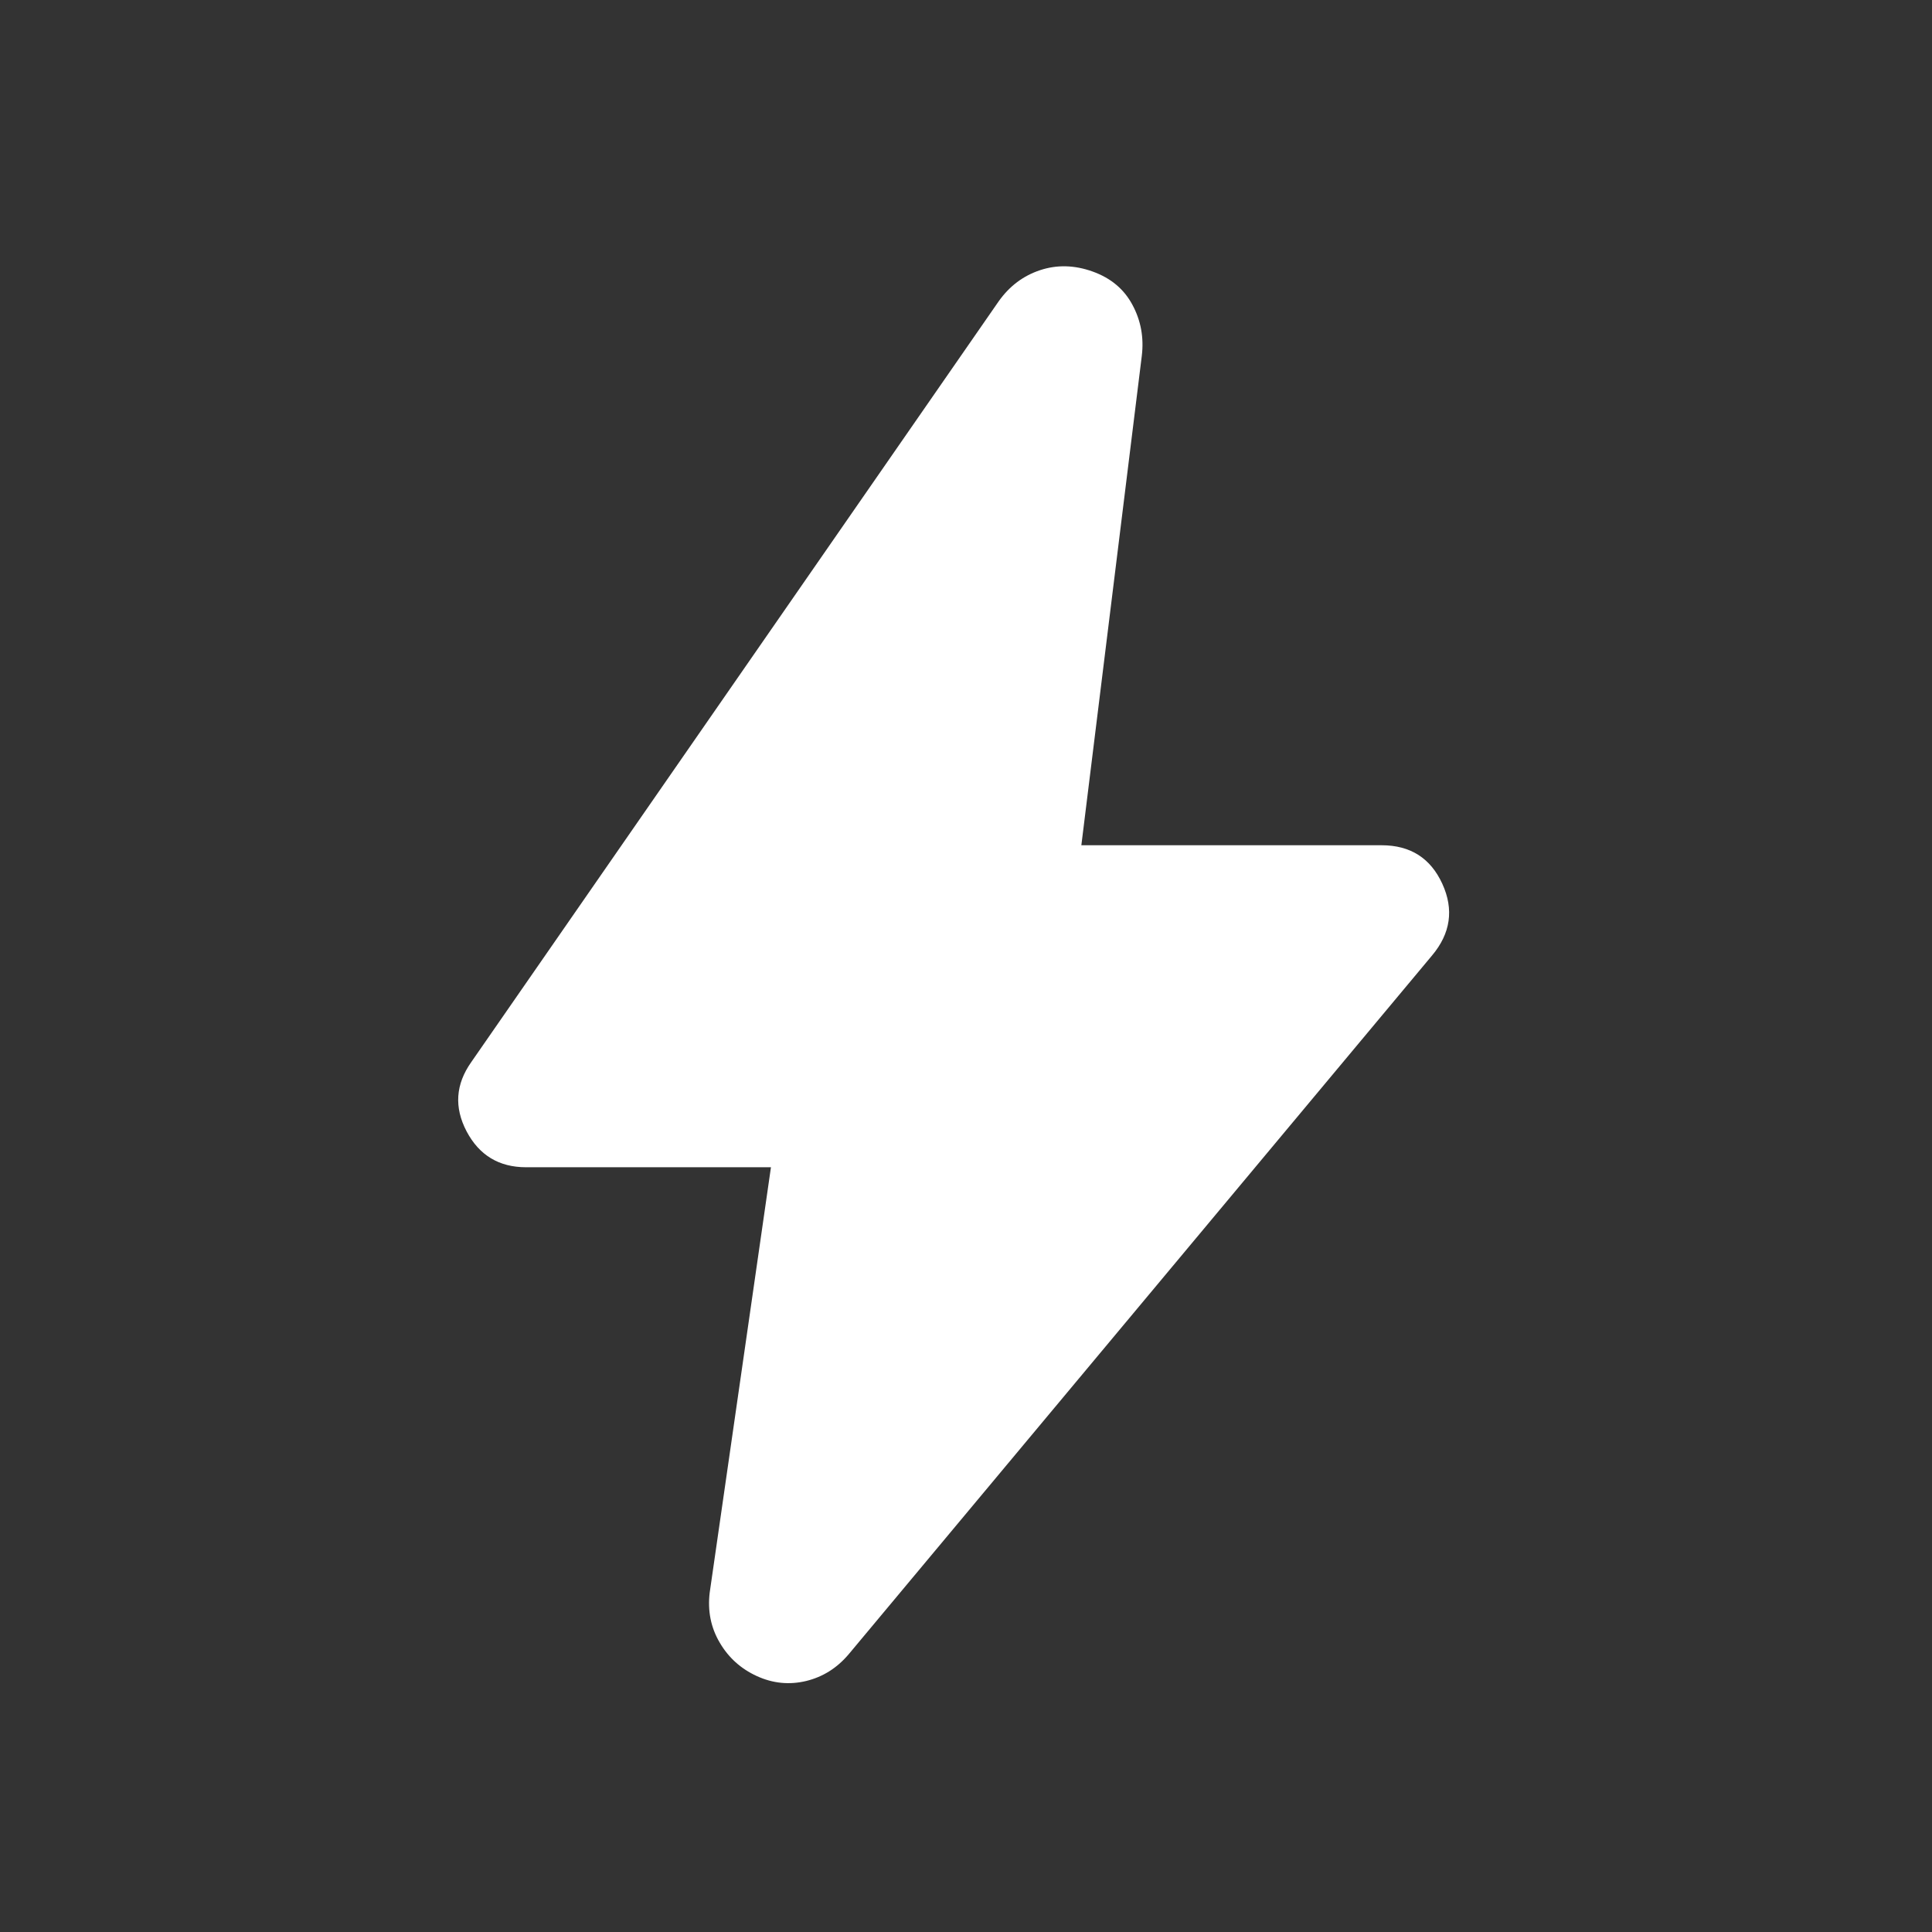 <?xml version="1.0" encoding="utf-8"?>
<svg xmlns="http://www.w3.org/2000/svg" fill="none" height="100%" overflow="visible" preserveAspectRatio="none" style="display: block;" viewBox="0 0 24 24" width="100%">
<rect x="0" y="0" width="24" height="24" fill="#333333" stroke="none"/>
<g id="bolt">
<mask height="24" id="mask0_0_1623" maskUnits="userSpaceOnUse" style="mask-type:alpha" width="24" x="0" y="0">
<rect fill="#D9D9D9" height="24" id="Bounding box" width="24"/>
</mask>
<g mask="url(#mask0_0_1623)">
<path d="M9.577 14.5H6.535C6.199 14.5 5.953 14.351 5.796 14.054C5.64 13.756 5.659 13.47 5.854 13.194L12.406 3.743C12.54 3.554 12.712 3.425 12.921 3.356C13.13 3.287 13.347 3.292 13.573 3.373C13.799 3.454 13.964 3.592 14.068 3.788C14.173 3.983 14.211 4.194 14.184 4.419L13.433 10.5H17.163C17.52 10.5 17.771 10.66 17.917 10.979C18.063 11.298 18.02 11.596 17.788 11.871L10.544 20.548C10.399 20.72 10.223 20.831 10.014 20.882C9.805 20.932 9.601 20.912 9.402 20.821C9.203 20.73 9.049 20.591 8.94 20.404C8.83 20.217 8.789 20.01 8.816 19.785L9.577 14.5Z" fill="white" id="bolt_2"/>
</g>
</g>
</svg>